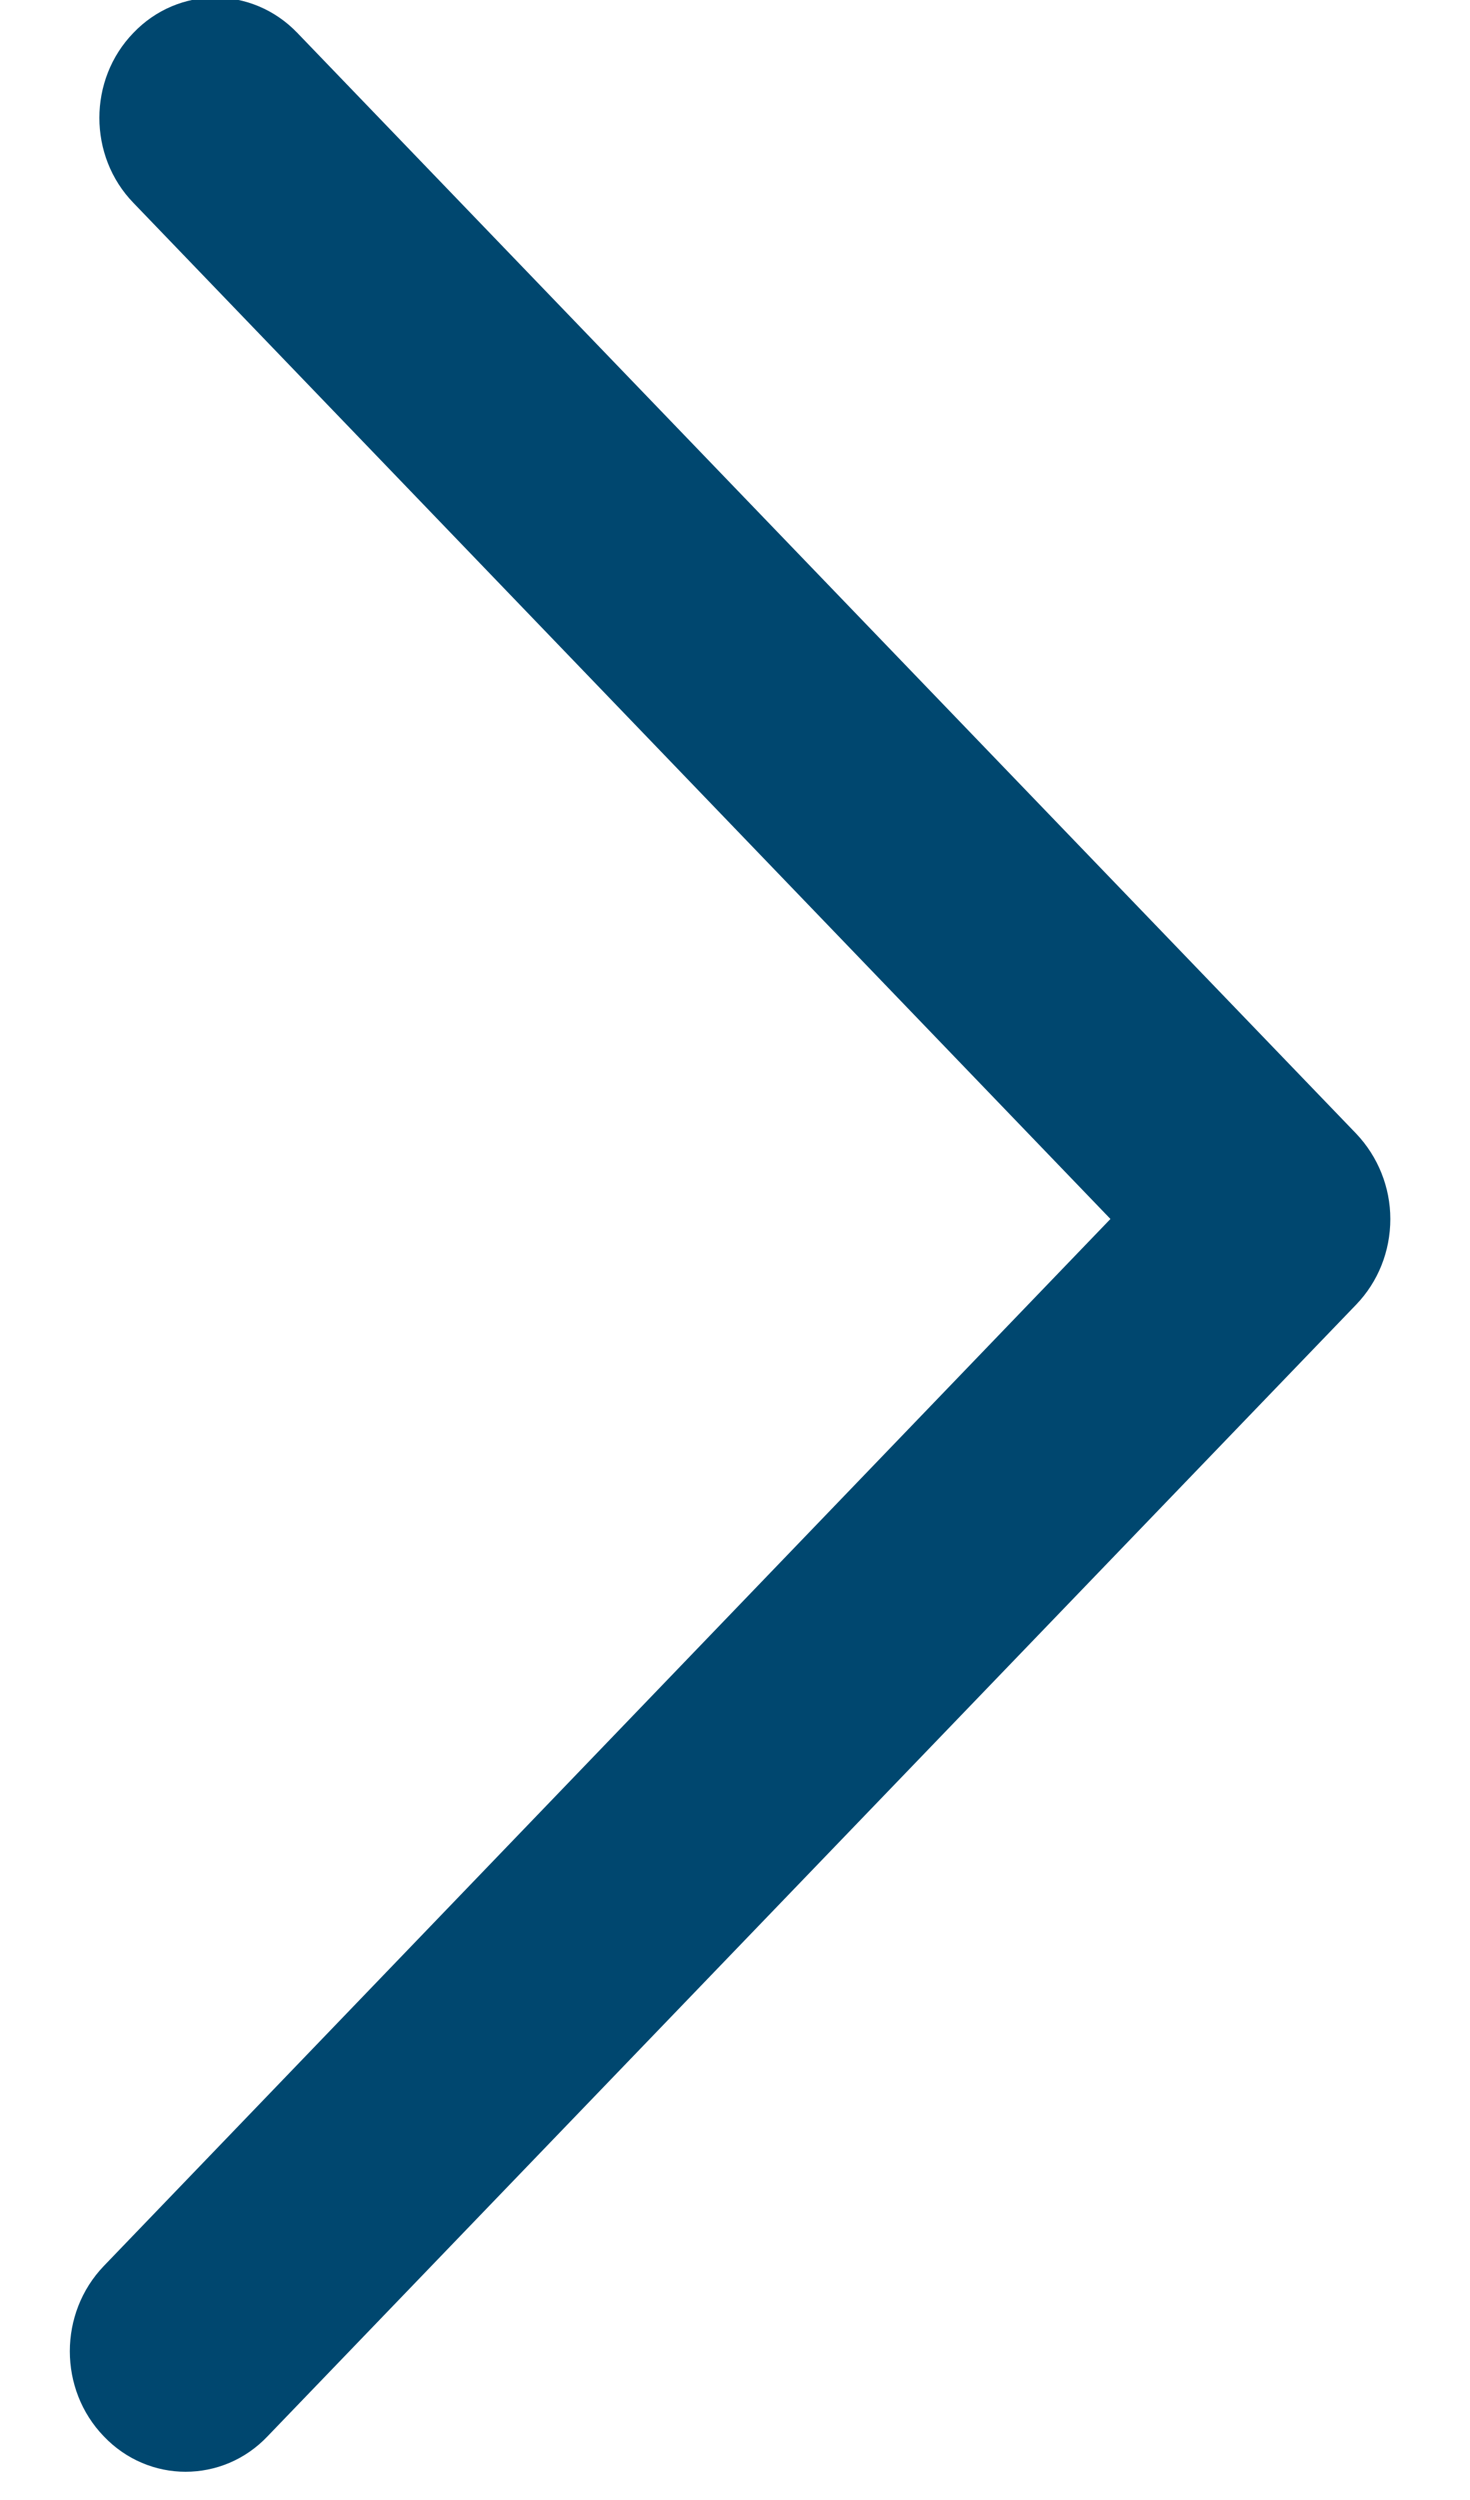 <svg xmlns="http://www.w3.org/2000/svg" xmlns:xlink="http://www.w3.org/1999/xlink" width="10px" height="17px"><path fill-rule="evenodd" fill="#00476f" d="M1.262,16.808 C1.062,16.808 0.859,16.728 0.706,16.567 C0.398,16.248 0.398,15.730 0.706,15.409 L7.554,8.289 L0.907,1.379 C0.599,1.061 0.599,0.542 0.907,0.224 C1.213,-0.097 1.715,-0.097 2.023,0.224 L9.226,7.709 C9.374,7.865 9.458,8.073 9.458,8.289 C9.458,8.510 9.374,8.717 9.226,8.871 L1.820,16.567 C1.667,16.728 1.465,16.808 1.262,16.808 Z"></path></svg>
